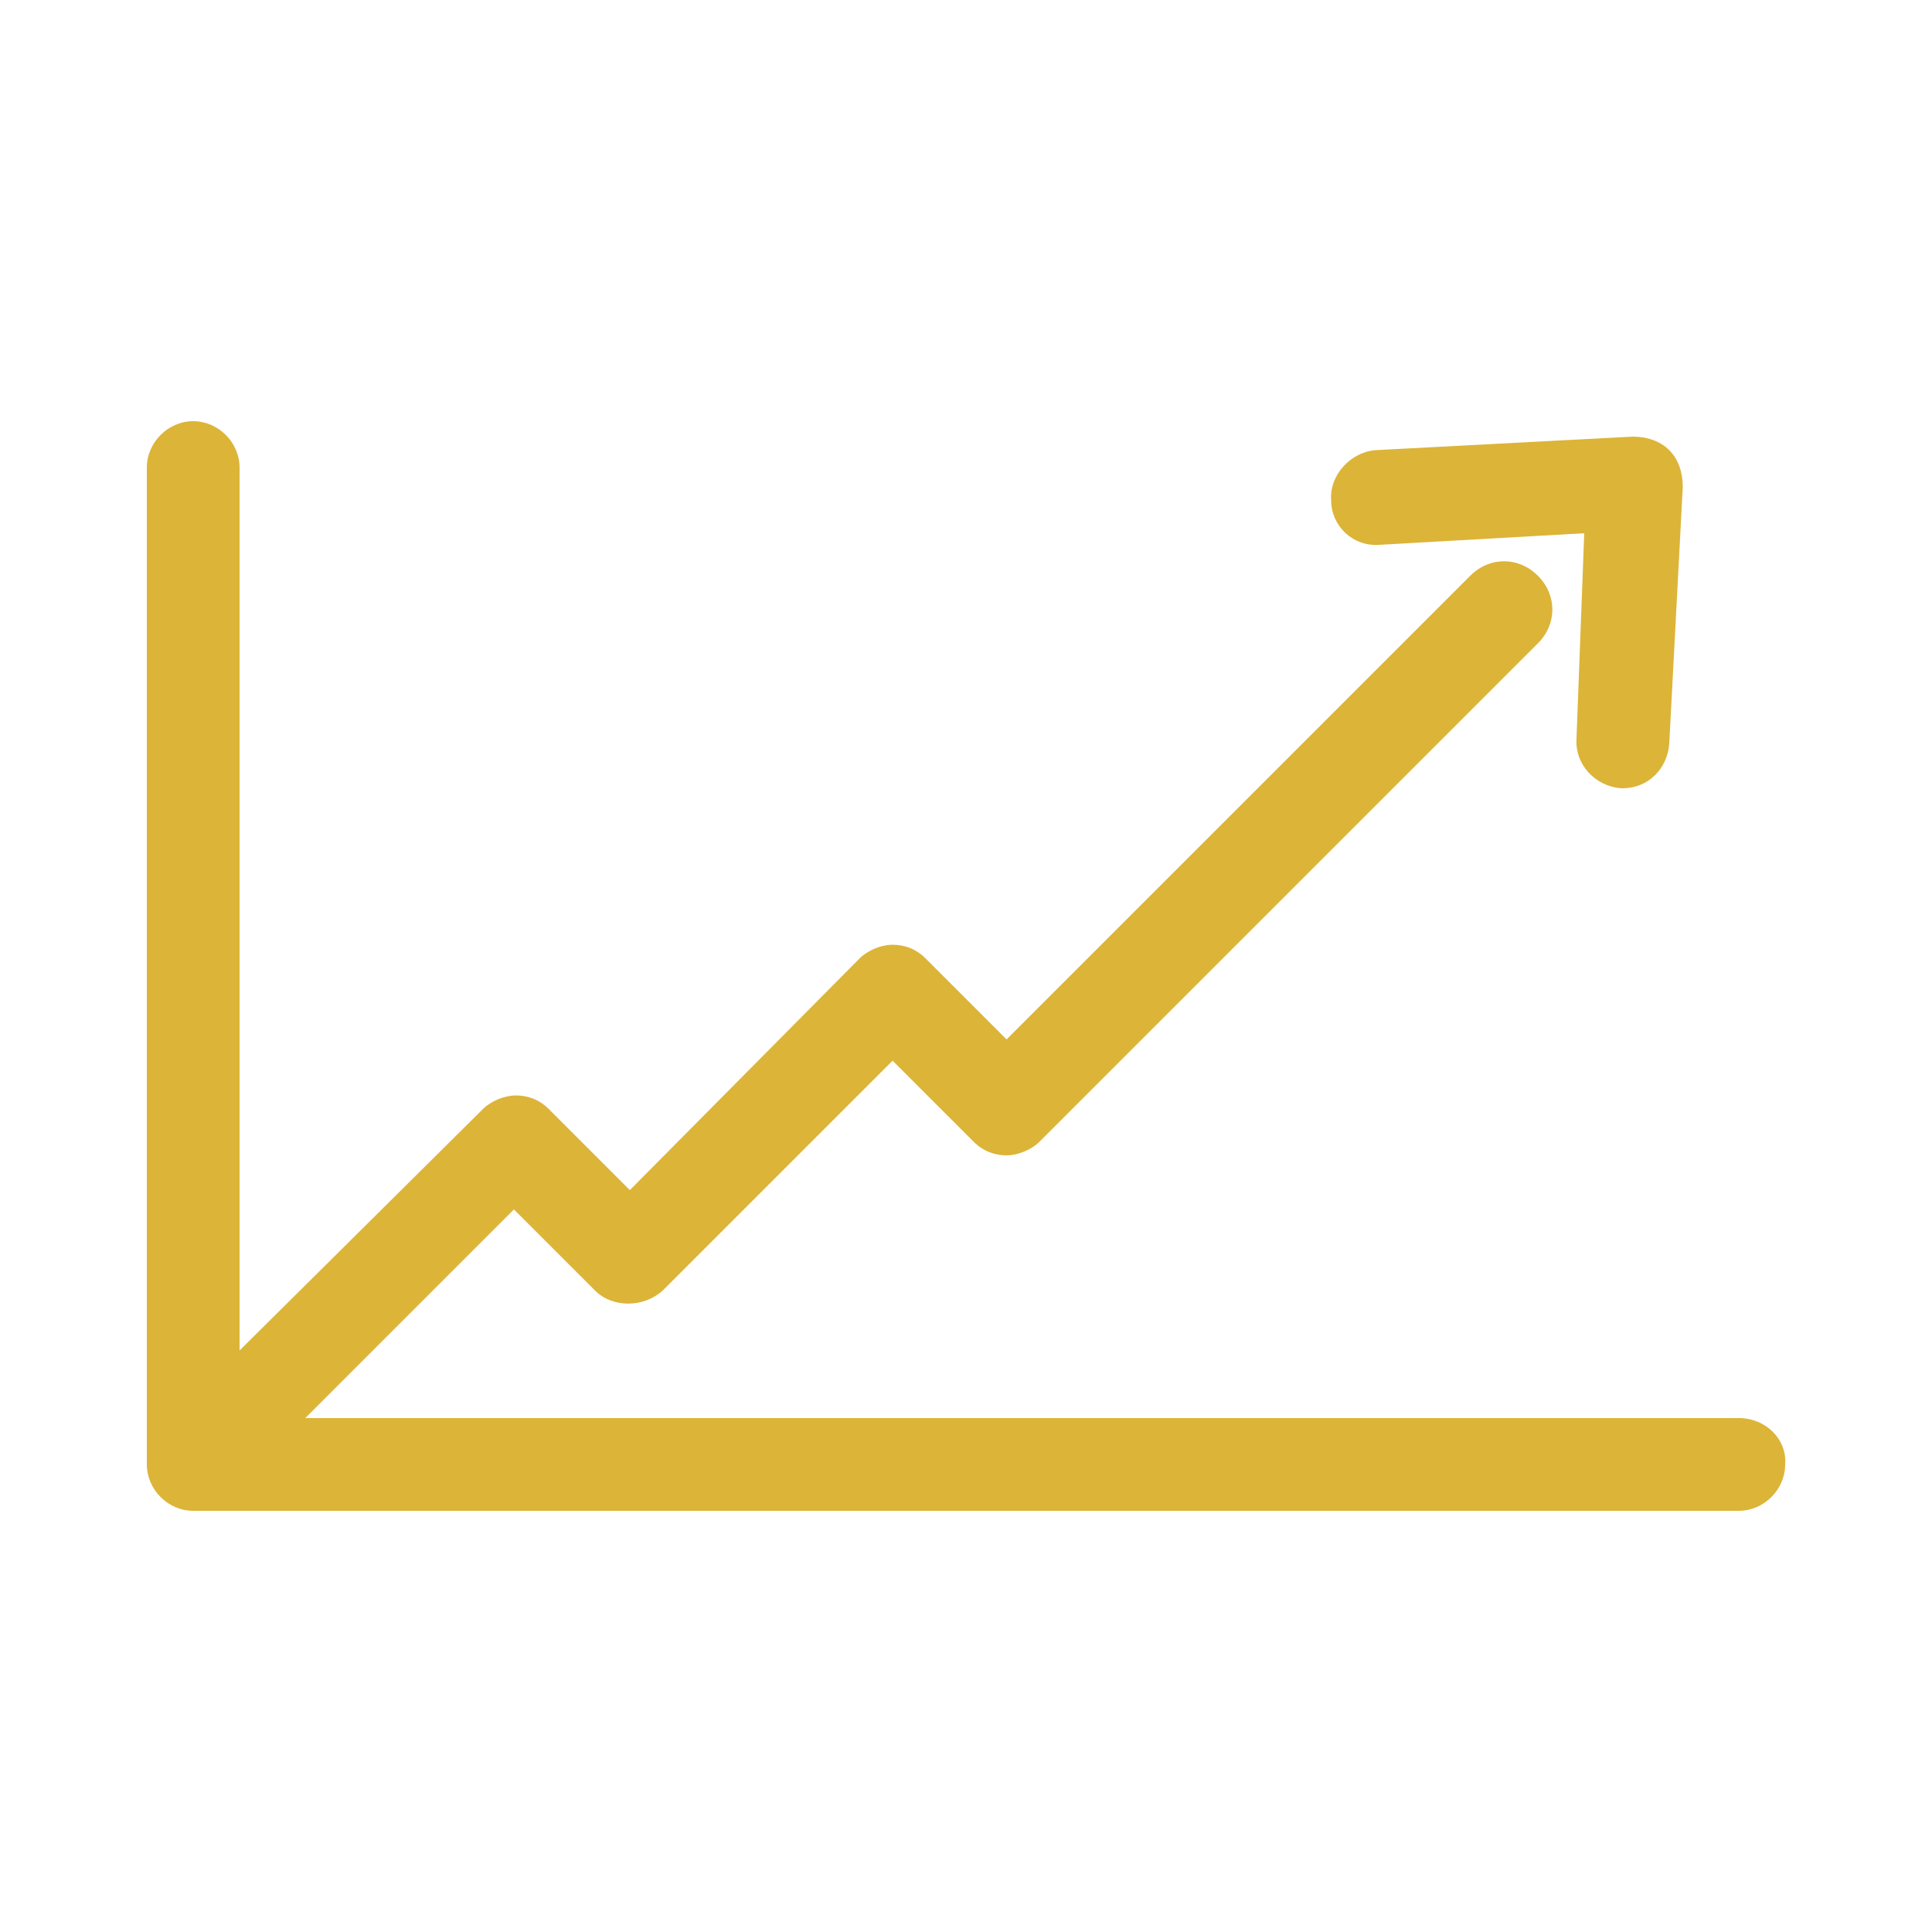 <svg height='100px' width='100px'  fill="#dcb438" xmlns="http://www.w3.org/2000/svg" xmlns:xlink="http://www.w3.org/1999/xlink" version="1.1" x="0px" y="0px" viewBox="0 0 100 100" enable-background="new 0 0 100 100" xml:space="preserve"><path d="M68.9,25.9c-0.1-1.3,1-2.5,2.3-2.6l13.3-0.7c0.7,0,1.4,0.2,1.9,0.7c0.5,0.5,0.7,1.2,0.7,1.9l-0.7,13.3  c-0.1,1.3-1.1,2.3-2.4,2.3c0,0-0.1,0-0.1,0c-1.3-0.1-2.4-1.2-2.3-2.6L82,27.6l-10.6,0.6C70,28.3,68.9,27.2,68.9,25.9z M90,73.4H15.8  l10.8-10.8l4.2,4.2c0.9,0.9,2.5,0.9,3.5,0l11.9-11.9l4.2,4.2c0.5,0.5,1.1,0.7,1.7,0.7c0.6,0,1.3-0.3,1.7-0.7l25.8-25.8  c1-1,1-2.5,0-3.5c-1-1-2.5-1-3.5,0l-24,24l-4.2-4.2c-0.5-0.5-1.1-0.7-1.7-0.7c-0.6,0-1.3,0.3-1.7,0.7L32.6,61.6l-4.2-4.2  c-0.5-0.5-1.1-0.7-1.7-0.7s-1.3,0.3-1.7,0.7L12.4,69.9V24.2c0-1.3-1.1-2.4-2.4-2.4s-2.4,1.1-2.4,2.4v51.6c0,1.3,1.1,2.4,2.4,2.4H90  c1.3,0,2.4-1.1,2.4-2.4C92.5,74.5,91.4,73.4,90,73.4z"></path></svg>